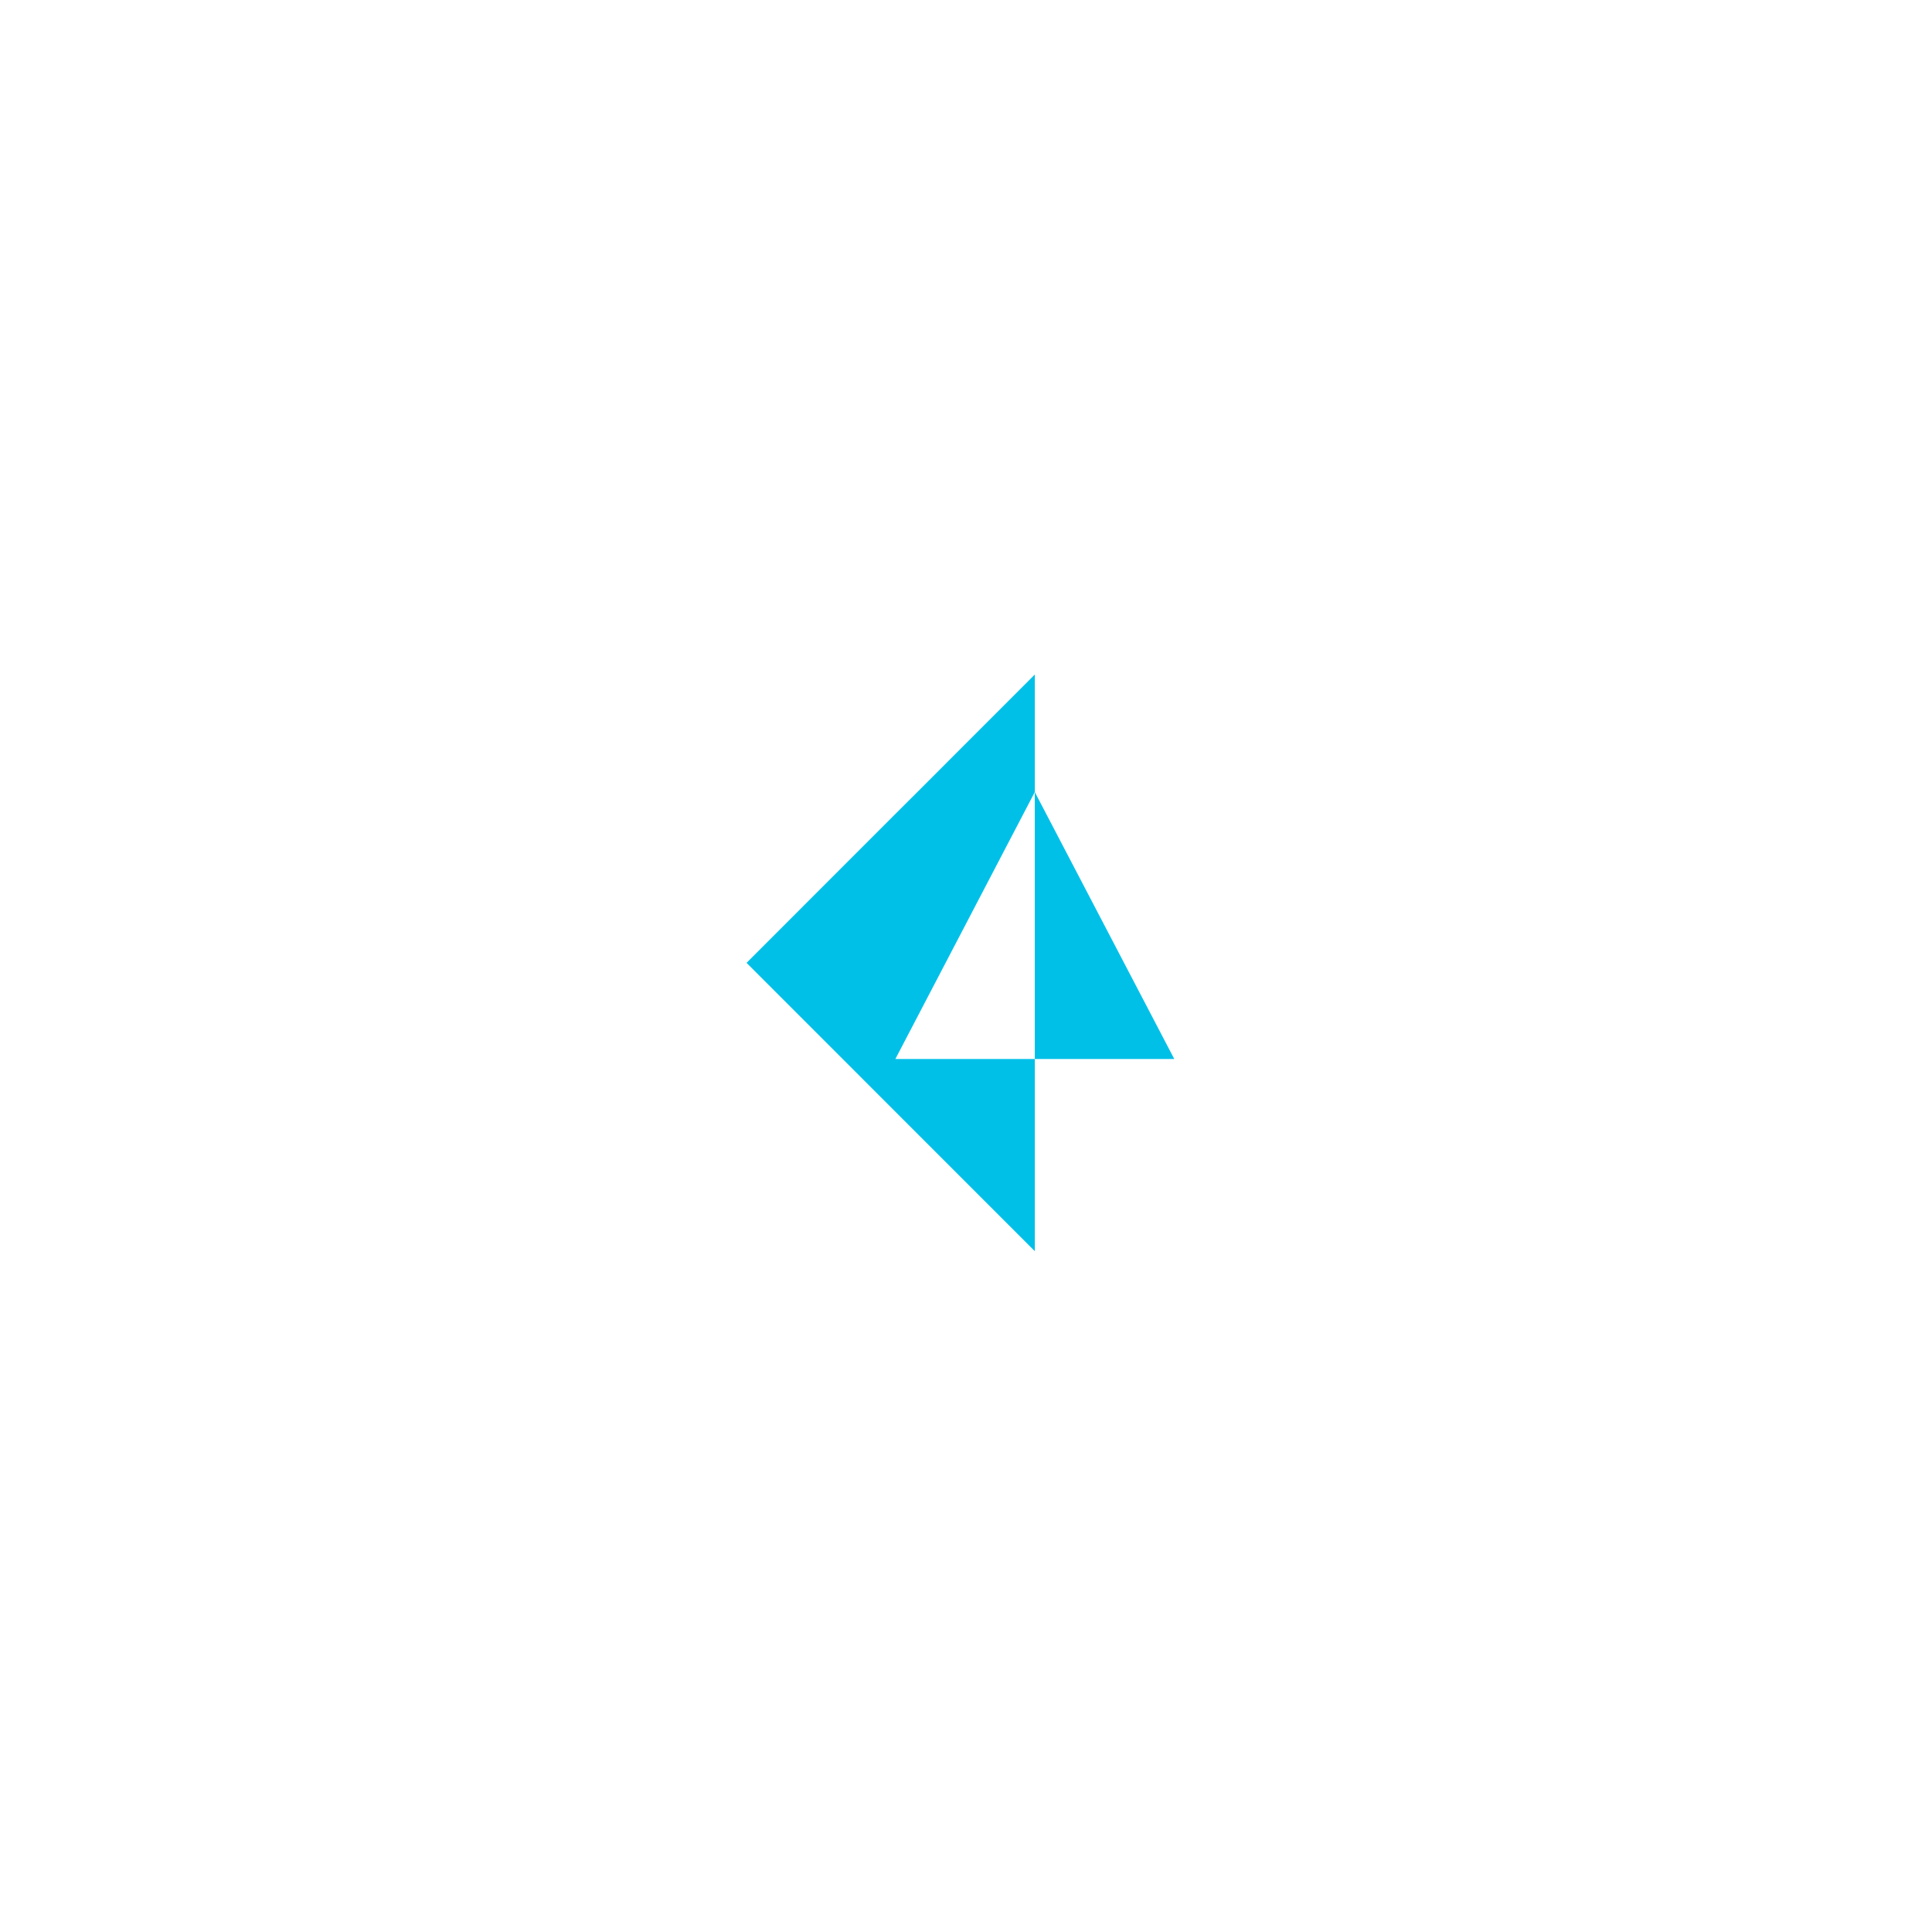 <svg width="115" height="115" viewBox="0 0 115 115" fill="none" xmlns="http://www.w3.org/2000/svg">
<g filter="url(#filter0_d_6502_19468)">
<rect x="22.992" y="11.117" width="68.651" height="68.651" rx="34.325" fill="url(#paint0_linear_6502_19468)" shape-rendering="crispEdges"/>
<rect x="21.75" y="9.875" width="71.135" height="71.135" rx="35.568" stroke="url(#paint1_linear_6502_19468)" stroke-width="2.484" shape-rendering="crispEdges"/>
<g clip-path="url(#clip0_6502_19468)">
<path d="M61.594 51.164L61.594 35.273L69.897 51.164L61.594 51.164Z" fill="#00C0E8"/>
<path d="M61.596 35.272L53.296 51.164L61.596 51.164L61.596 62.605L44.438 45.442L53.212 36.663L54.607 35.272L61.596 28.279L61.596 35.272Z" fill="#00C0E8"/>
</g>
</g>
<defs>
<filter id="filter0_d_6502_19468" x="0.003" y="-0.001" width="114.627" height="114.629" filterUnits="userSpaceOnUse" color-interpolation-filters="sRGB">
<feFlood flood-opacity="0" result="BackgroundImageFix"/>
<feColorMatrix in="SourceAlpha" type="matrix" values="0 0 0 0 0 0 0 0 0 0 0 0 0 0 0 0 0 0 127 0" result="hardAlpha"/>
<feOffset dy="11.871"/>
<feGaussianBlur stdDeviation="10.252"/>
<feComposite in2="hardAlpha" operator="out"/>
<feColorMatrix type="matrix" values="0 0 0 0 0.834 0 0 0 0 0.849 0 0 0 0 0.872 0 0 0 0.6 0"/>
<feBlend mode="normal" in2="BackgroundImageFix" result="effect1_dropShadow_6502_19468"/>
<feBlend mode="normal" in="SourceGraphic" in2="effect1_dropShadow_6502_19468" result="shape"/>
</filter>
<linearGradient id="paint0_linear_6502_19468" x1="-8.874" y1="-2.745" x2="106.699" y2="107.226" gradientUnits="userSpaceOnUse">
<stop stop-color="white"/>
<stop offset="1" stop-color="white" stop-opacity="0.57"/>
</linearGradient>
<linearGradient id="paint1_linear_6502_19468" x1="51.09" y1="-27.344" x2="118.795" y2="-1.143" gradientUnits="userSpaceOnUse">
<stop stop-color="white"/>
<stop offset="1" stop-color="white"/>
</linearGradient>
<clipPath id="clip0_6502_19468">
<rect width="25.463" height="34.325" fill="white" transform="translate(44.438 28.279)"/>
</clipPath>
</defs>
</svg>
